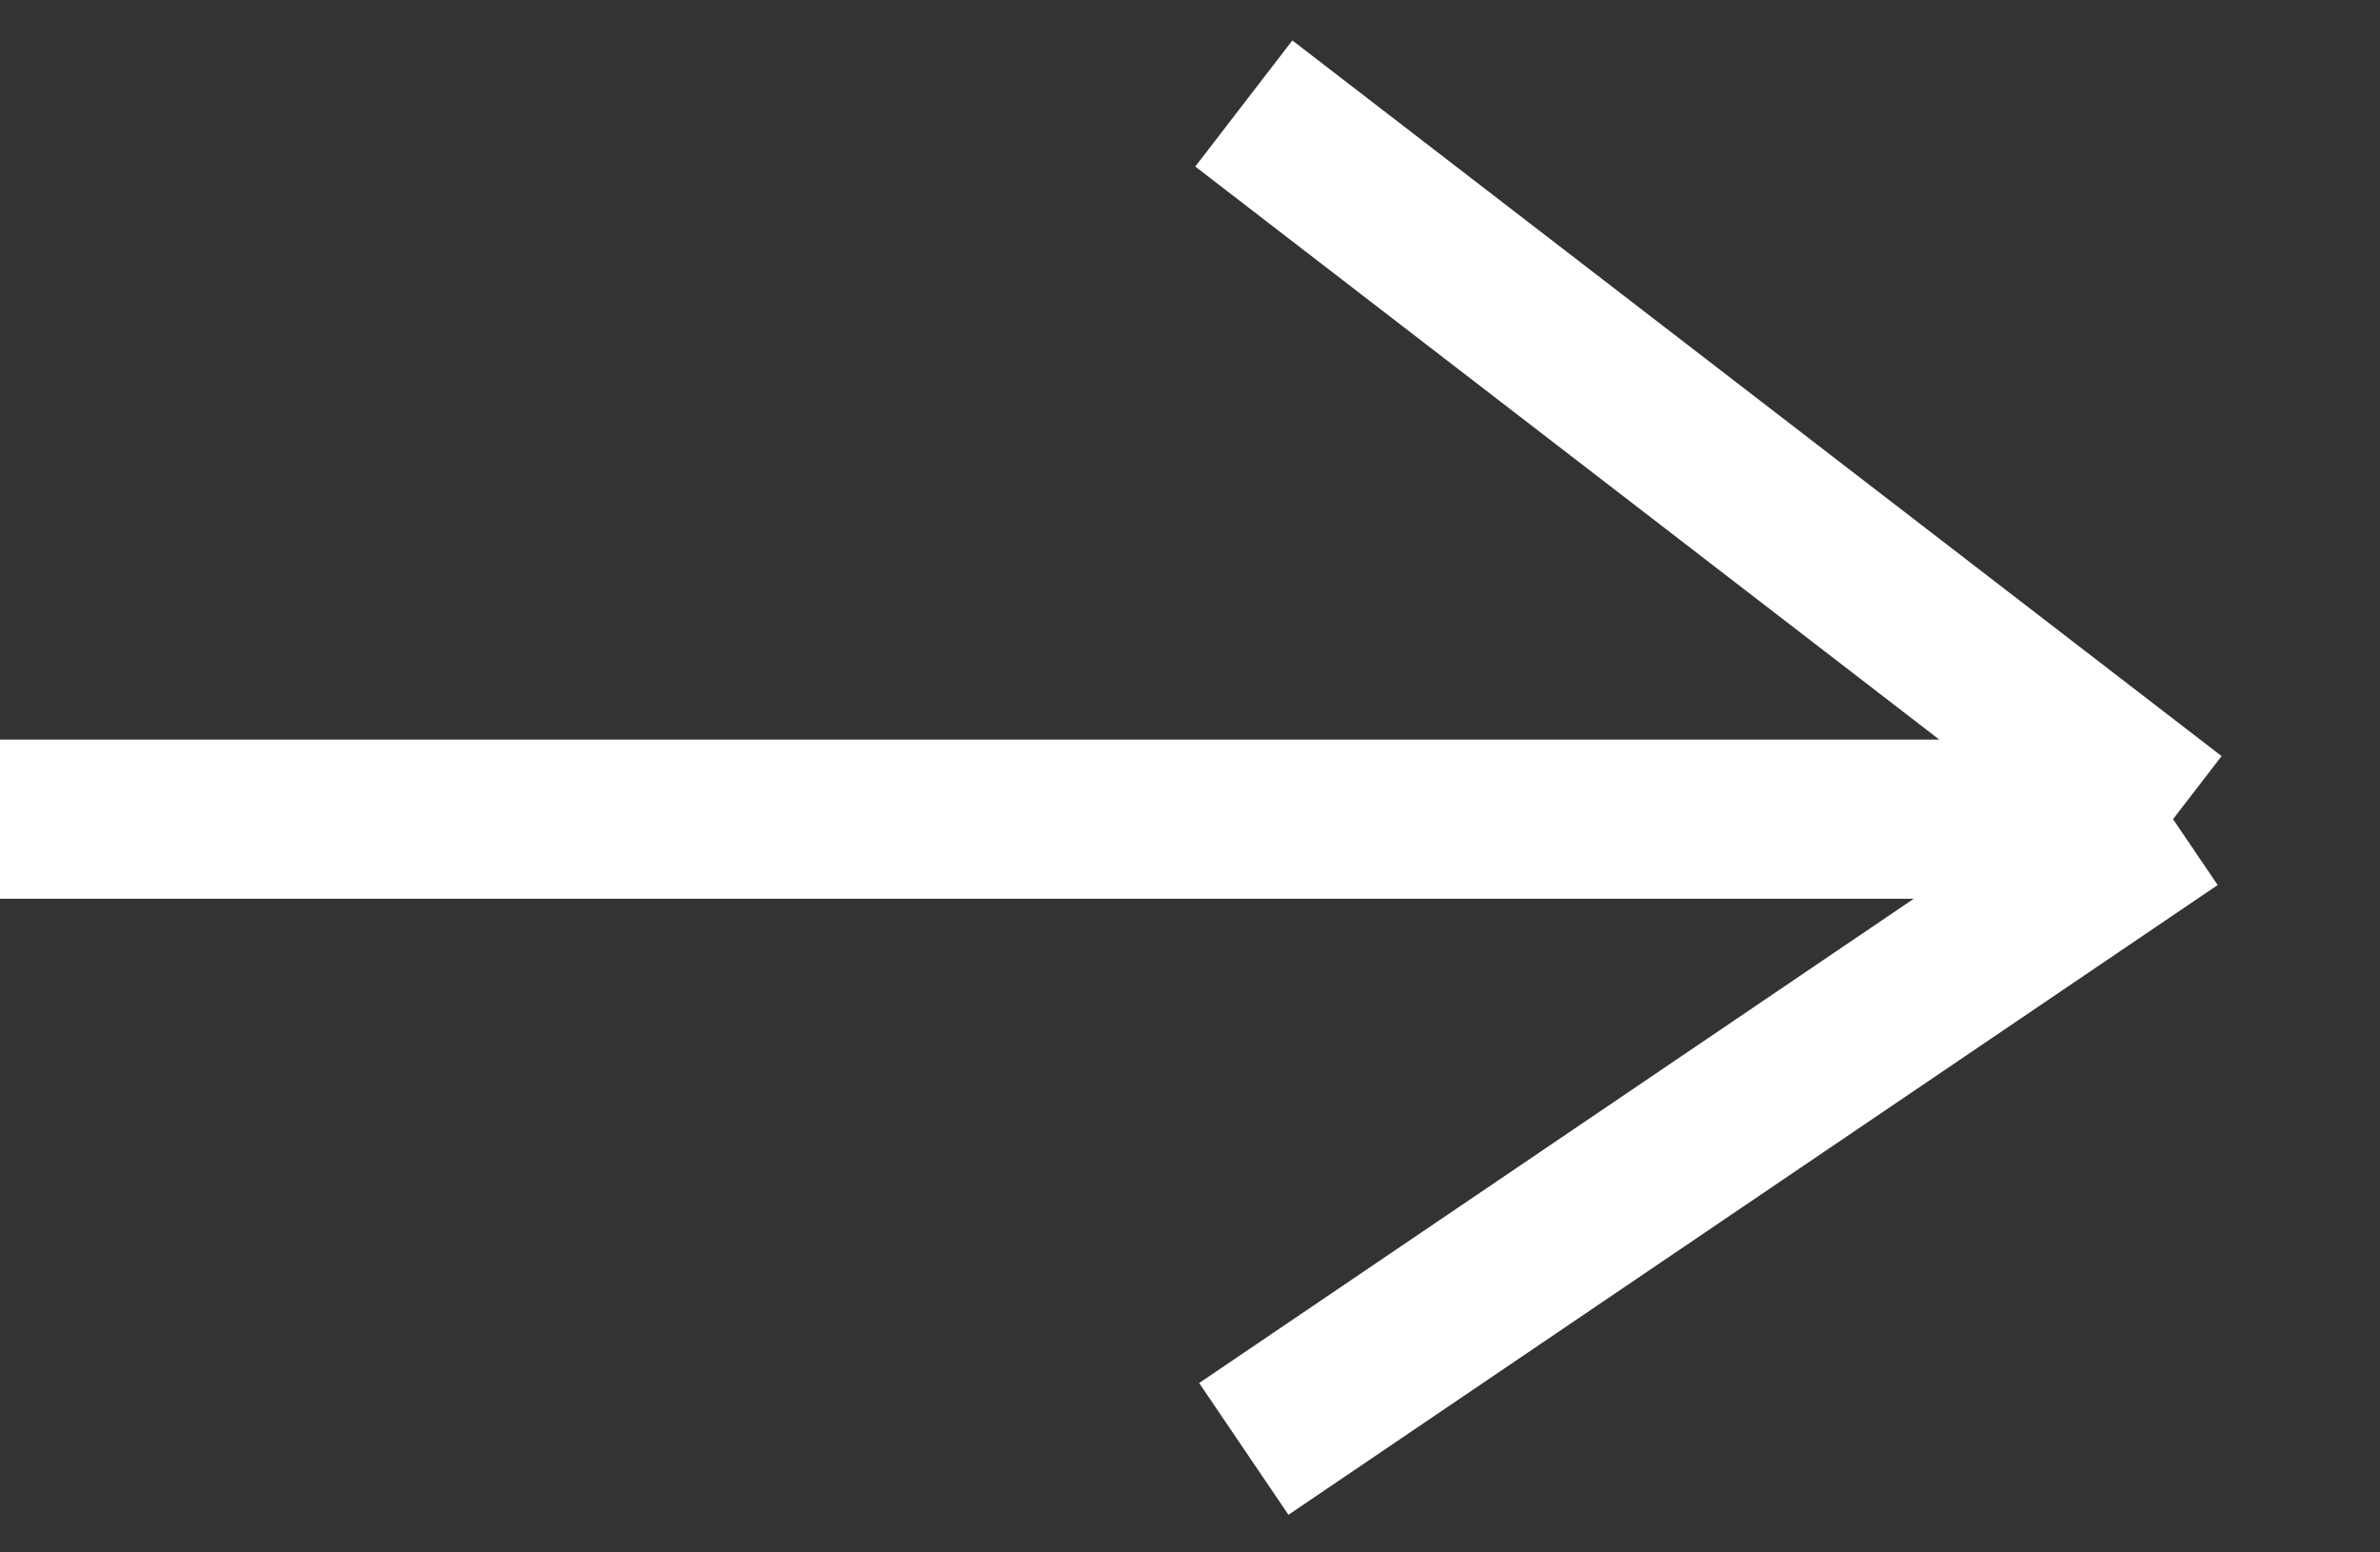 <?xml version="1.0" encoding="UTF-8"?> <svg xmlns="http://www.w3.org/2000/svg" width="23" height="15" viewBox="0 0 23 15" fill="none"><rect x="0" y="0" width="23" height="15" fill="#333333" stroke="none"/><path d="M0 7.915H21M21 7.915L12.02 1M21 7.915L12.02 14" stroke="white" stroke-width="1.538"></path></svg> 